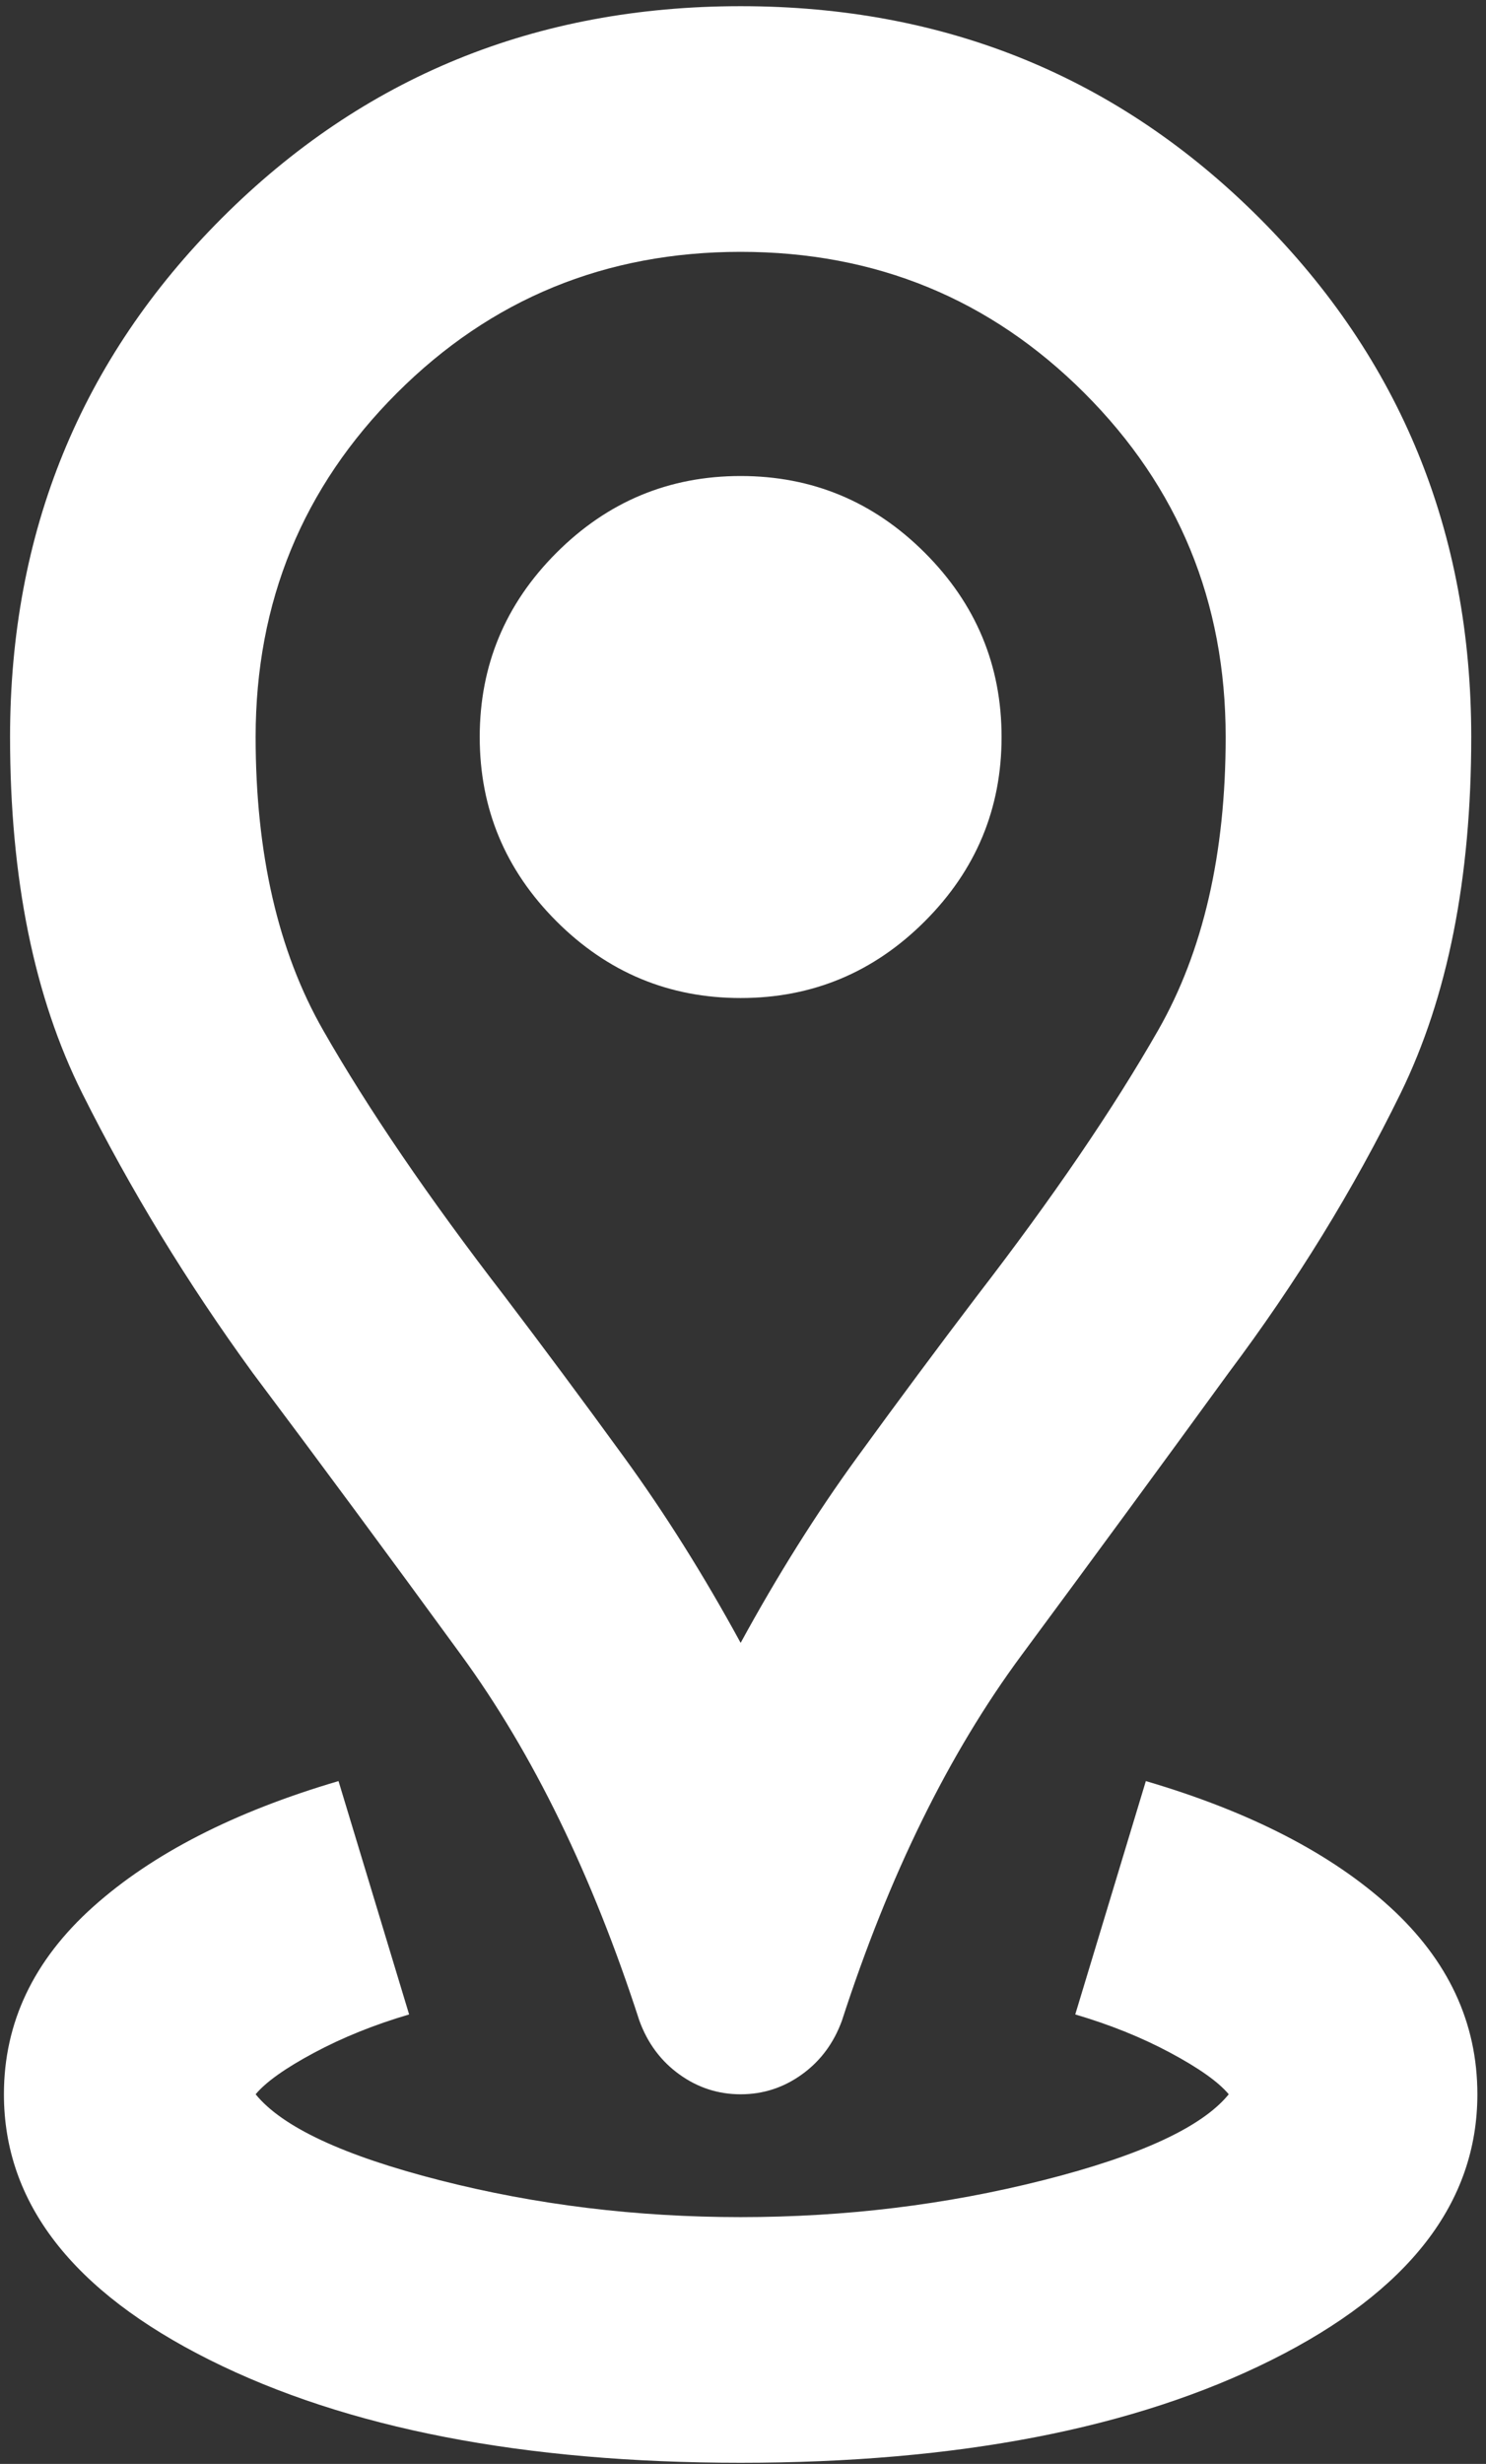 <?xml version="1.0" encoding="UTF-8"?> <svg xmlns="http://www.w3.org/2000/svg" width="146" height="242" viewBox="0 0 146 242" fill="none"><rect x="0" y="0" width="146" height="242" fill="#333333" stroke="none"/> <path d="M72.769 241.889C51.456 241.889 34.064 238.521 20.592 231.786C7.121 225.05 0.385 216.354 0.385 205.697C0.385 198.66 3.3 192.527 9.131 187.299C14.962 182.072 23.005 177.95 33.259 174.934L40.196 197.855C36.778 198.861 33.661 200.117 30.846 201.625C28.032 203.133 26.121 204.491 25.116 205.697C27.73 208.914 33.762 211.729 43.212 214.142C52.662 216.555 62.515 217.761 72.769 217.761C83.023 217.761 92.926 216.555 102.477 214.142C112.027 211.729 118.11 208.914 120.724 205.697C119.718 204.491 117.808 203.133 114.993 201.625C112.178 200.117 109.062 198.861 105.644 197.855L112.58 174.934C122.835 177.95 130.827 182.072 136.558 187.299C142.288 192.527 145.153 198.66 145.153 205.697C145.153 216.354 138.418 225.05 124.946 231.786C111.475 238.521 94.082 241.889 72.769 241.889ZM72.769 161.362C76.388 154.726 80.209 148.644 84.23 143.115C88.251 137.585 92.172 132.307 95.992 127.281C103.432 117.629 109.363 108.933 113.787 101.192C118.21 93.451 120.422 83.85 120.422 72.389C120.422 59.119 115.797 47.859 106.548 38.61C97.299 29.361 86.04 24.736 72.769 24.736C59.499 24.736 48.239 29.361 38.99 38.61C29.741 47.859 25.116 59.119 25.116 72.389C25.116 83.85 27.328 93.451 31.751 101.192C36.175 108.933 42.106 117.629 49.546 127.281C53.366 132.307 57.287 137.585 61.308 143.115C65.329 148.644 69.15 154.726 72.769 161.362ZM72.769 205.697C70.557 205.697 68.547 205.044 66.737 203.737C64.927 202.43 63.62 200.67 62.816 198.459C58.192 184.183 52.361 172.219 45.323 162.568C38.286 152.917 31.45 143.668 24.814 134.821C18.38 125.974 12.801 116.825 8.076 107.375C3.351 97.925 0.988 86.263 0.988 72.389C0.988 52.283 7.925 35.292 21.798 21.419C35.672 7.545 52.662 0.608 72.769 0.608C92.876 0.608 109.866 7.545 123.74 21.419C137.613 35.292 144.55 52.283 144.55 72.389C144.55 86.263 142.238 97.925 137.613 107.375C132.989 116.825 127.359 125.974 120.724 134.821C114.289 143.668 107.503 152.917 100.366 162.568C93.228 172.219 87.346 184.183 82.722 198.459C81.918 200.67 80.611 202.43 78.801 203.737C76.992 205.044 74.981 205.697 72.769 205.697ZM72.769 98.025C79.806 98.025 85.838 95.512 90.865 90.485C95.892 85.459 98.405 79.427 98.405 72.389C98.405 65.352 95.892 59.32 90.865 54.293C85.838 49.267 79.806 46.753 72.769 46.753C65.732 46.753 59.7 49.267 54.673 54.293C49.646 59.32 47.133 65.352 47.133 72.389C47.133 79.427 49.646 85.459 54.673 90.485C59.7 95.512 65.732 98.025 72.769 98.025Z" fill="white"></path> </svg> 